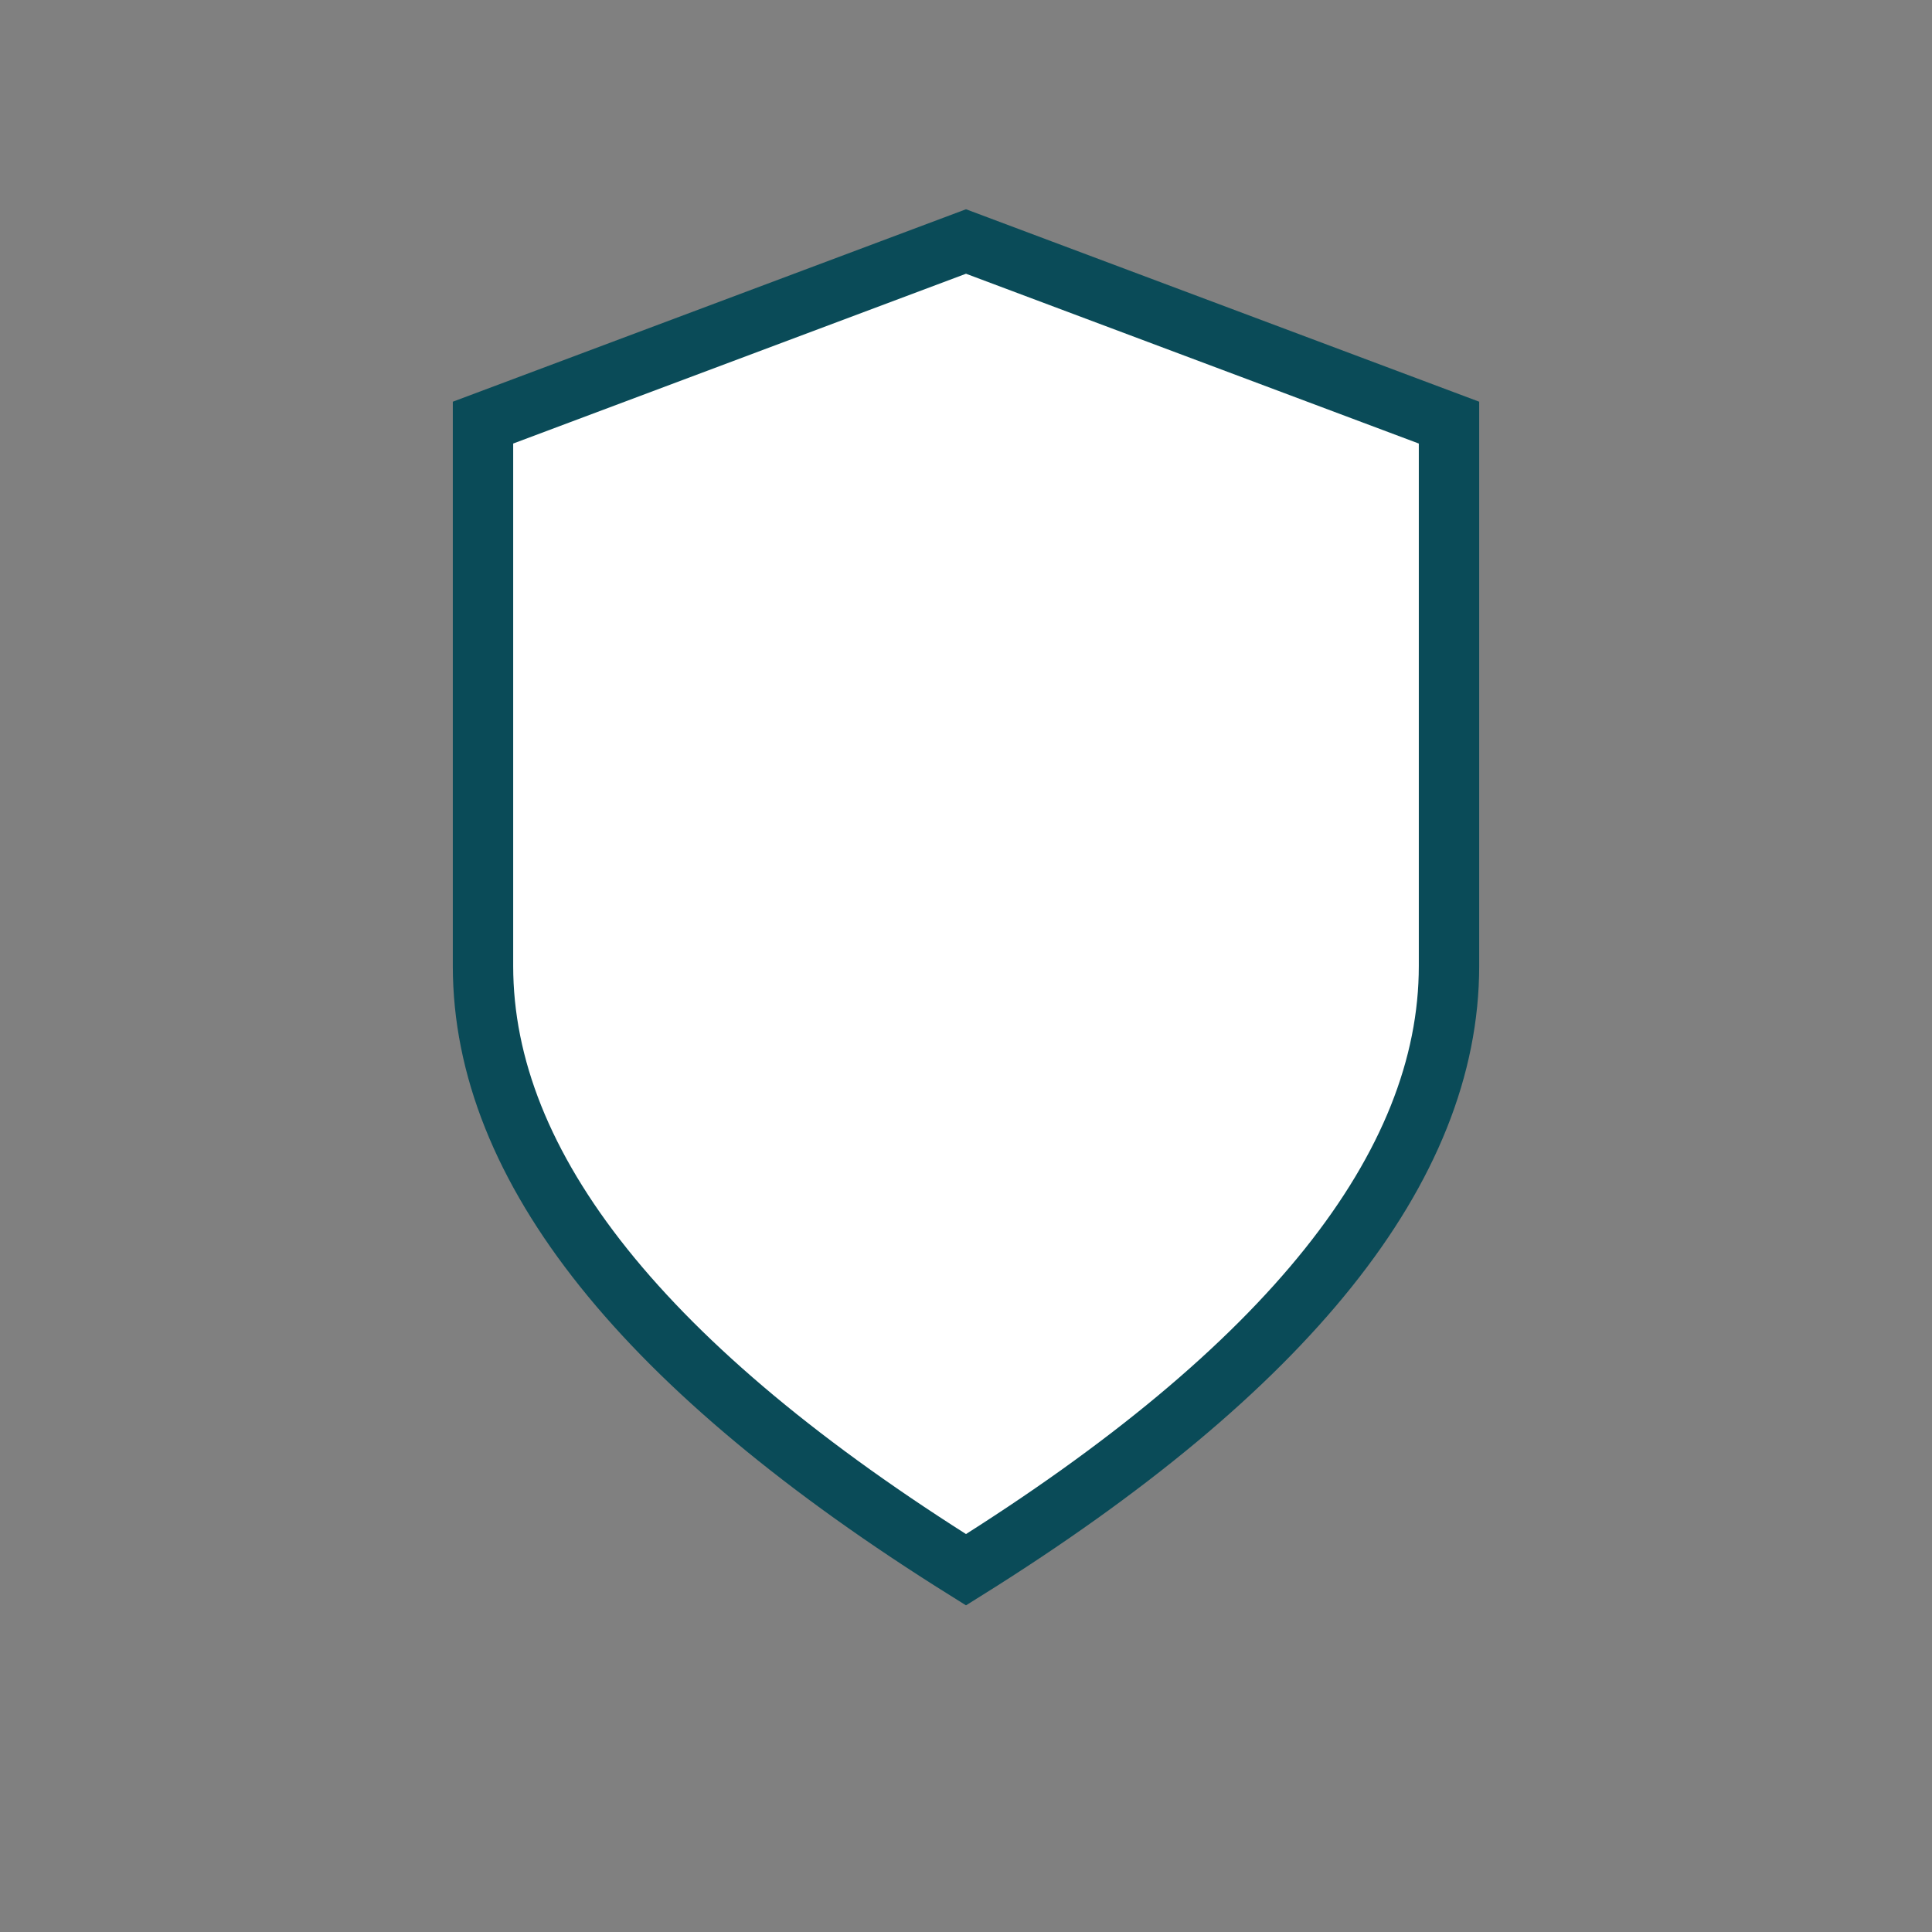 <svg width="64" height="64" viewBox="0 0 64 64" xmlns="http://www.w3.org/2000/svg">
  <rect x="0" y="0" width="64" height="64" fill="#808080" stroke="none"/>
  <!-- Shield shape -->
  <path d="M32 8 L16 14 L16 32 Q16 42 32 52 Q48 42 48 32 L48 14 Z" 
        fill="white" 
        stroke="#0A4B58" 
        stroke-width="2"/>
  
  <!-- Animated Checkmark -->
  <path d="M24 29 L30 35 L40 23" 
        fill="none" 
        stroke="#0A4B58" 
        stroke-width="3" 
        stroke-linecap="round" 
        stroke-linejoin="round"
        stroke-dasharray="25"
        stroke-dashoffset="25">
    <animate attributeName="stroke-dashoffset" 
             values="25;0" 
             dur="0.6s" 
             fill="freeze"
             restart="always"/>
  </path>
</svg>